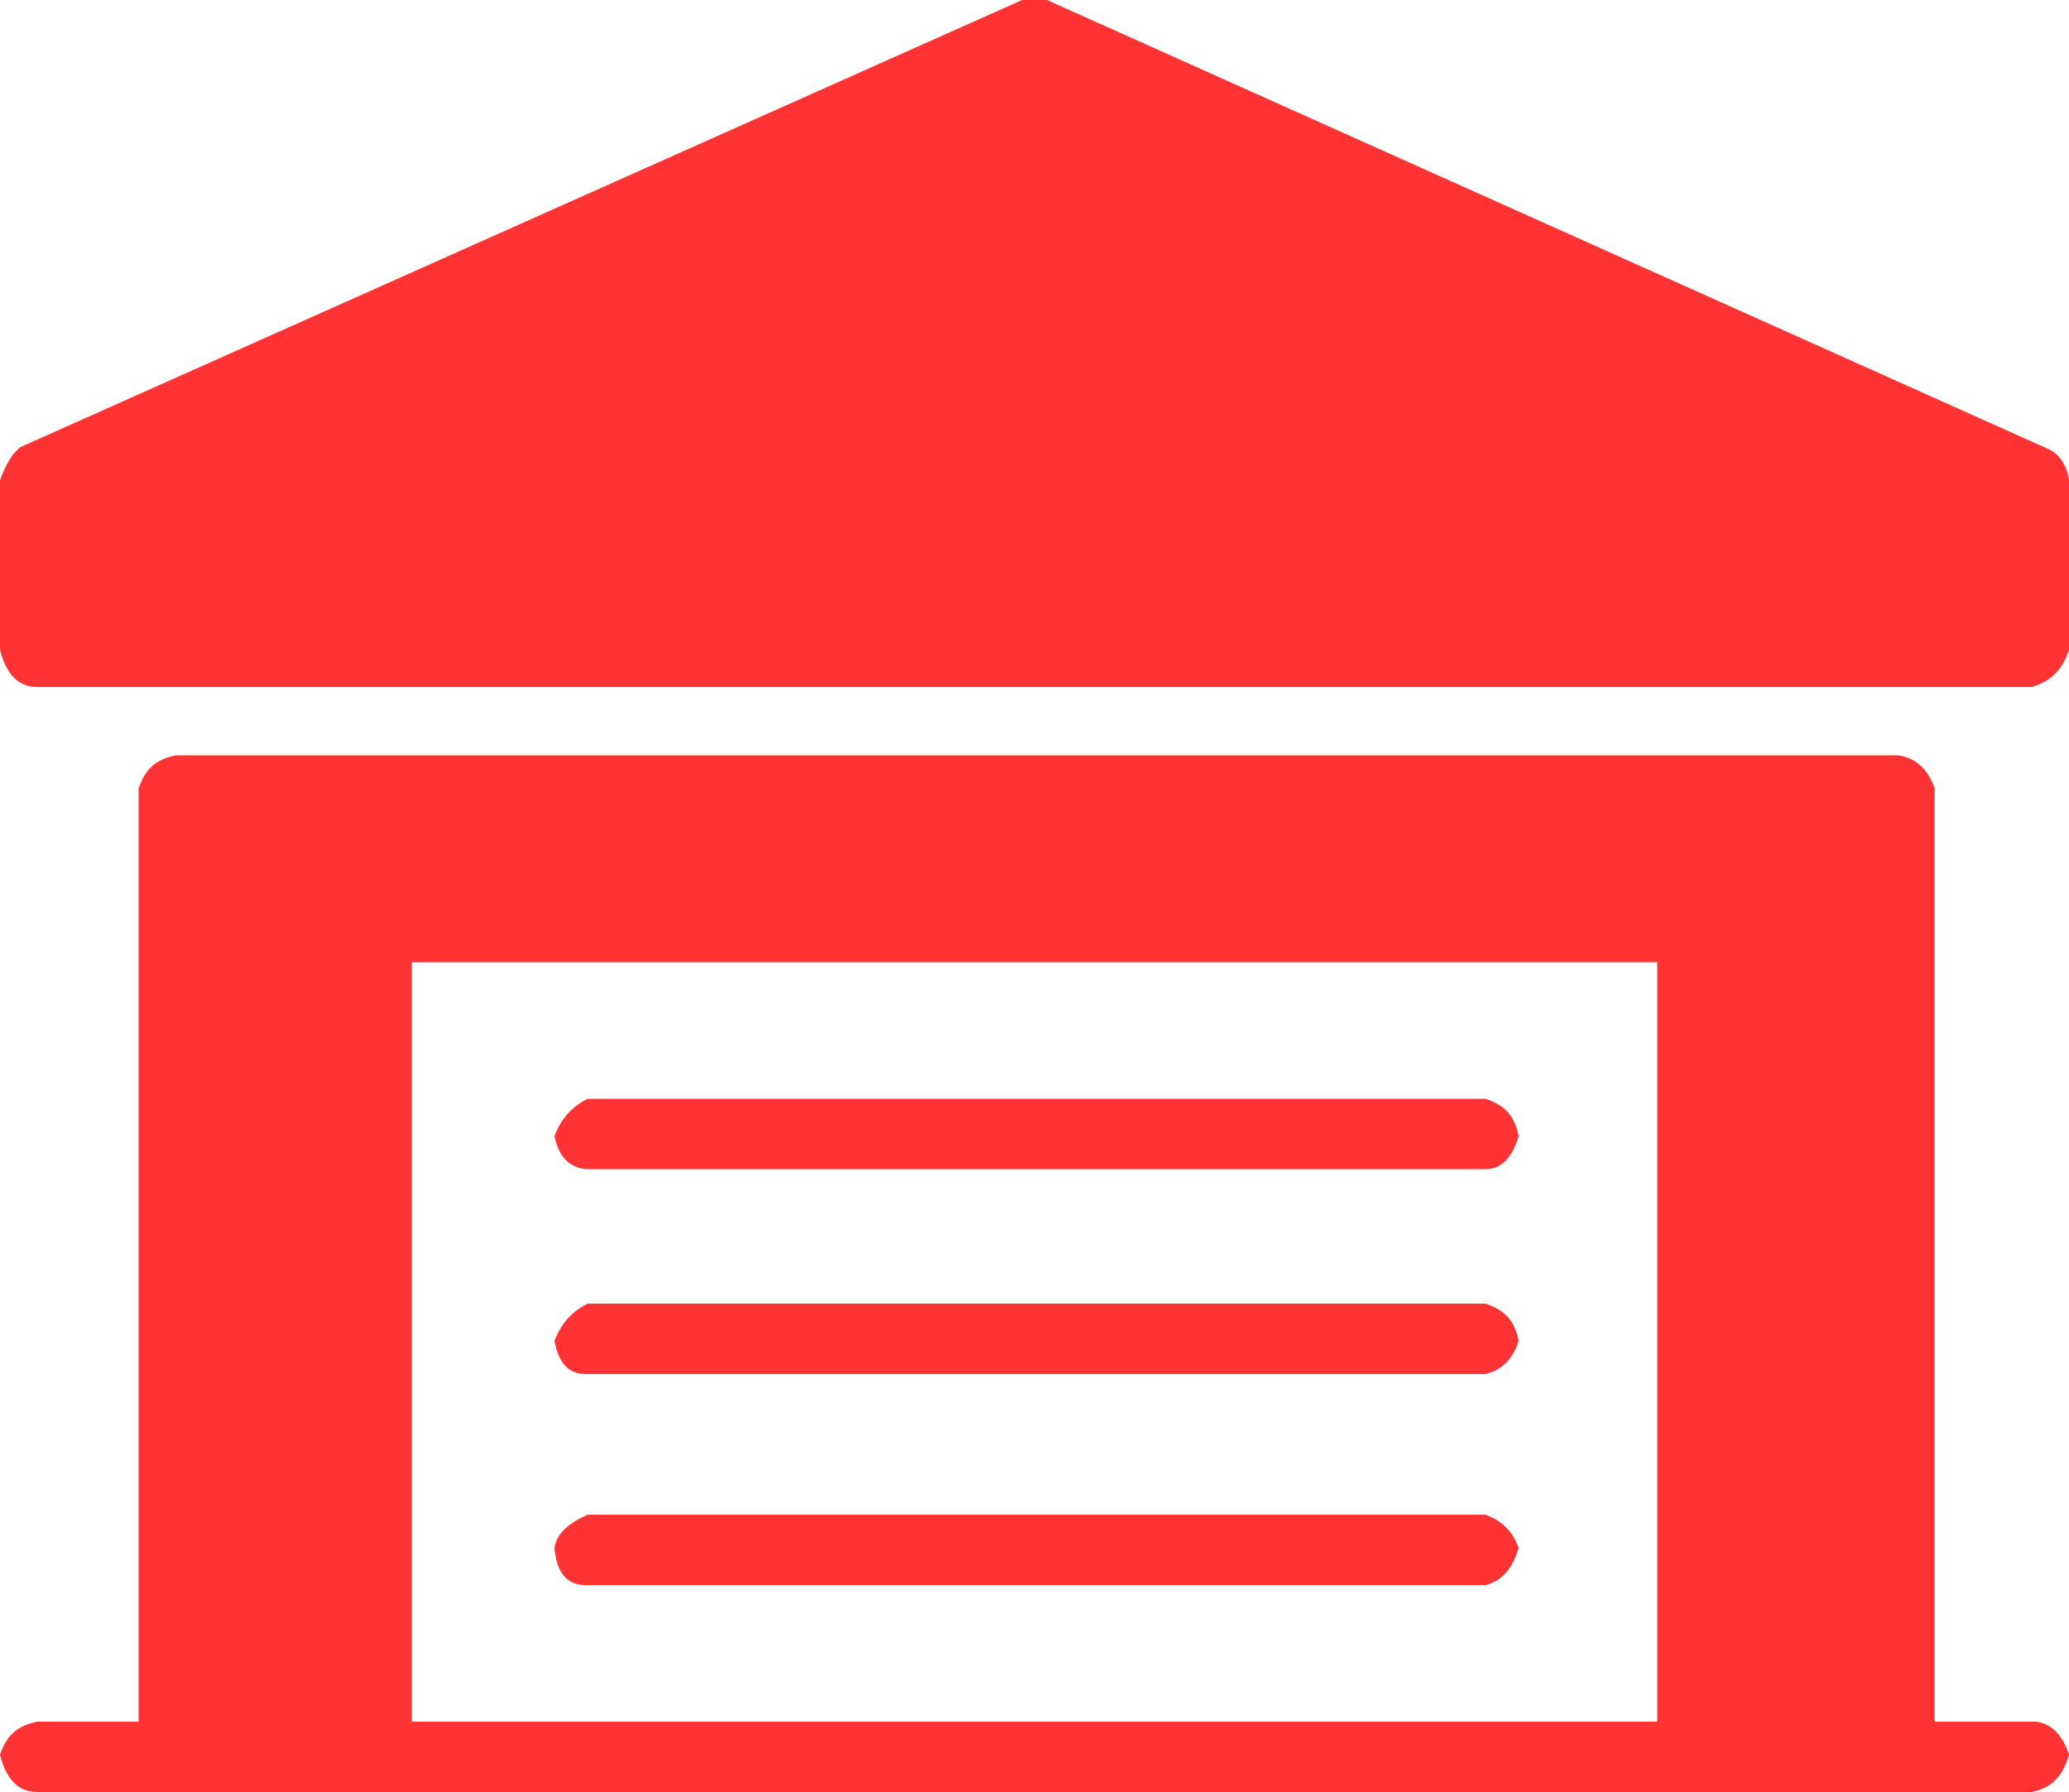 <?xml version="1.0" encoding="utf-8"?>
<!-- Generator: Adobe Illustrator 27.4.0, SVG Export Plug-In . SVG Version: 6.00 Build 0)  -->
<svg version="1.1" id="Vrstva_1" xmlns="http://www.w3.org/2000/svg" xmlns:xlink="http://www.w3.org/1999/xlink" x="0px" y="0px"
	 viewBox="0 0 100 86.6" style="enable-background:new 0 0 100 86.6;" xml:space="preserve">
<style type="text/css">
	.st0{fill:#FF3333;}
</style>
<path class="st0" d="M100,23.2v8.2c-0.3,0.9-0.8,1.5-1.8,1.8H1.8c-0.9,0-1.5-0.6-1.8-1.8v-8.2c0.3-0.8,0.6-1.3,1-1.6L49.4,0h1.2
	L99,21.7C99.5,21.9,99.9,22.5,100,23.2z M100,84.8c-0.3,1-0.8,1.6-1.8,1.8H1.8c-0.9,0-1.5-0.6-1.8-1.8c0.3-0.9,0.8-1.4,1.8-1.6h4.9
	V38.1c0.3-0.9,0.8-1.4,1.8-1.6h83.2c0.9,0.1,1.5,0.7,1.8,1.6v45.1h4.9C99.2,83.3,99.7,83.9,100,84.8z M80.1,46.5H19.9v36.7h60.2
	V46.5z M26.8,54.9c0.3-0.8,0.8-1.4,1.6-1.8h43.4c0.9,0.3,1.4,0.8,1.6,1.8c-0.3,1-0.8,1.6-1.6,1.6H28.3C27.5,56.4,27,55.9,26.8,54.9z
	 M26.8,64.8c0.3-0.8,0.8-1.4,1.6-1.8h43.4c0.9,0.3,1.4,0.8,1.6,1.8c-0.3,0.9-0.8,1.4-1.6,1.6H28.3C27.5,66.4,27,65.9,26.8,64.8z
	 M26.8,74.8c0.1-0.7,0.7-1.2,1.6-1.6h43.4c0.8,0.3,1.3,0.8,1.6,1.6c-0.3,1-0.8,1.6-1.6,1.8H28.3C27.4,76.6,26.9,76,26.8,74.8z"/>
</svg>

